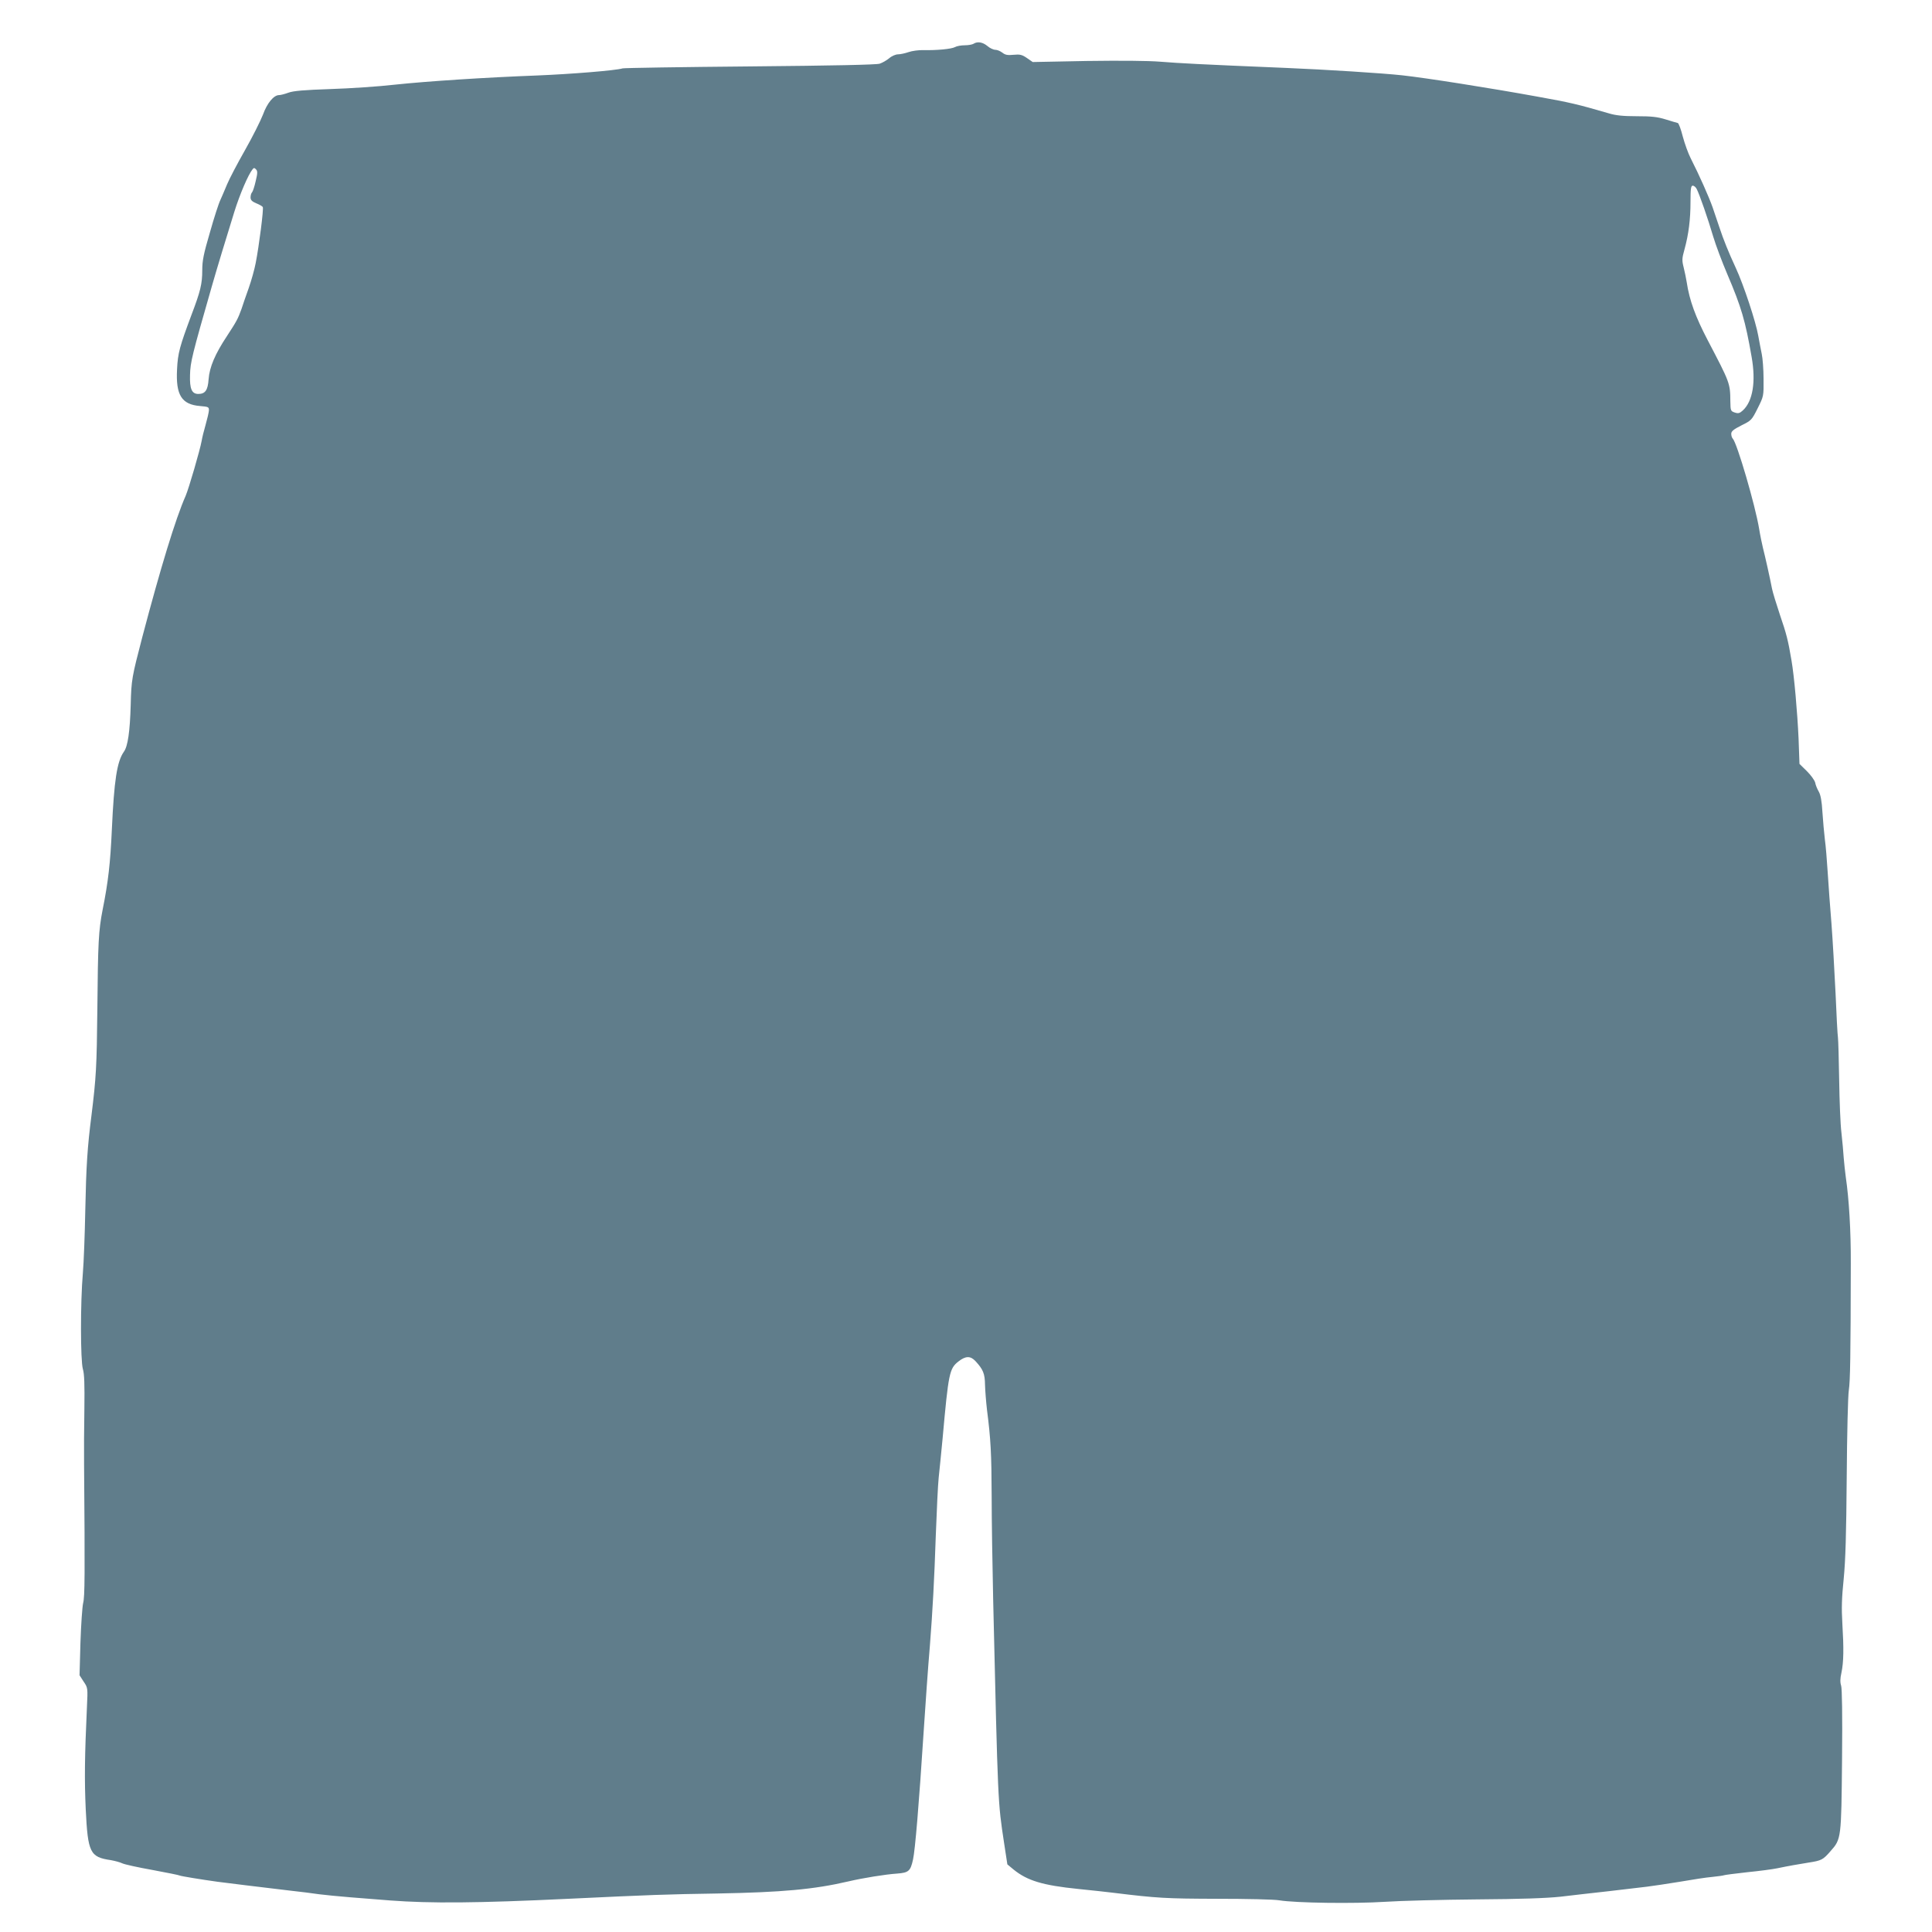 <?xml version="1.0" standalone="no"?>
<!DOCTYPE svg PUBLIC "-//W3C//DTD SVG 20010904//EN"
 "http://www.w3.org/TR/2001/REC-SVG-20010904/DTD/svg10.dtd">
<svg version="1.0" xmlns="http://www.w3.org/2000/svg"
 width="1280pt" height="1280pt" viewBox="0 0 1280 1280"
 preserveAspectRatio="xMidYMid meet">
<g transform="translate(0,1280) scale(0.1,-0.1)"
fill="#607d8b" stroke="none">
<path d="M6450 12510 c-8 -5 -34 -10 -58 -10 -24 0 -53 -5 -65 -12 -24 -13
-123 -22 -208 -20 -31 1 -76 -5 -99 -13 -23 -8 -55 -15 -70 -15 -16 0 -42 -11
-59 -26 -17 -14 -45 -30 -63 -36 -22 -7 -308 -13 -858 -18 -454 -4 -834 -10
-845 -13 -44 -14 -343 -38 -565 -47 -344 -13 -728 -38 -945 -61 -104 -12 -296
-25 -425 -29 -177 -6 -246 -12 -279 -24 -24 -9 -52 -16 -62 -16 -35 0 -79 -52
-107 -130 -16 -41 -69 -147 -119 -235 -50 -88 -103 -189 -118 -225 -15 -36
-35 -83 -45 -105 -11 -22 -42 -118 -69 -214 -42 -143 -51 -187 -51 -252 0 -89
-12 -139 -71 -294 -78 -209 -91 -254 -96 -362 -9 -170 30 -233 152 -243 56 -5
60 -6 59 -30 -1 -14 -11 -56 -22 -95 -11 -38 -23 -86 -26 -106 -11 -61 -85
-315 -106 -364 -67 -151 -167 -480 -287 -935 -69 -265 -73 -283 -77 -450 -5
-176 -19 -274 -45 -310 -46 -65 -65 -189 -80 -517 -10 -221 -24 -346 -61 -530
-27 -138 -31 -217 -35 -658 -4 -383 -8 -454 -39 -705 -27 -211 -35 -334 -41
-630 -3 -157 -10 -343 -16 -415 -17 -194 -16 -580 0 -635 10 -33 12 -103 10
-265 -2 -121 -3 -285 -2 -365 6 -740 5 -878 -6 -920 -6 -25 -14 -143 -18 -262
l-6 -217 27 -42 c28 -41 28 -42 22 -168 -15 -326 -17 -482 -8 -678 14 -288 28
-317 167 -337 27 -5 61 -14 75 -21 14 -7 104 -27 200 -44 96 -18 177 -34 181
-37 7 -4 141 -26 249 -41 43 -6 298 -37 475 -58 72 -8 162 -19 200 -25 39 -5
131 -14 205 -20 74 -6 194 -15 265 -21 266 -20 574 -18 1180 11 545 26 655 30
985 35 432 8 642 27 870 80 98 23 247 47 323 52 77 6 89 16 106 93 14 64 39
359 71 855 13 196 27 399 41 565 18 230 29 433 39 730 6 162 14 333 19 380 5
47 17 164 26 260 39 434 45 463 105 510 47 37 79 38 112 3 52 -56 63 -84 64
-158 1 -38 7 -113 13 -165 25 -194 30 -292 31 -570 0 -157 5 -467 10 -690 32
-1367 31 -1336 72 -1608 l22 -144 41 -34 c91 -74 193 -105 430 -129 88 -9 192
-20 230 -25 292 -36 352 -39 690 -40 193 0 377 -4 410 -10 108 -18 498 -23
700 -10 105 7 379 14 610 16 292 2 461 8 555 18 74 9 216 25 315 36 99 12 214
25 255 30 41 5 140 20 220 33 80 14 177 29 215 32 39 4 73 9 77 11 3 2 72 11
153 20 81 8 171 20 199 26 82 17 136 26 209 38 84 13 95 18 145 76 71 80 71
83 76 603 3 302 0 474 -6 493 -7 21 -7 46 2 86 15 71 16 161 6 327 -6 99 -4
169 9 295 12 125 17 289 20 675 2 282 8 539 14 575 9 60 12 218 13 840 1 214
-12 428 -33 570 -5 36 -11 94 -14 130 -2 36 -9 110 -15 165 -7 55 -13 213 -15
350 -2 138 -6 264 -8 280 -3 17 -10 149 -16 295 -7 146 -19 353 -27 460 -9
107 -20 260 -25 340 -5 80 -13 179 -19 220 -5 41 -12 122 -16 180 -4 72 -12
114 -24 135 -10 17 -21 43 -24 60 -4 16 -29 50 -55 76 l-49 48 -6 168 c-8 175
-29 415 -47 518 -22 131 -33 175 -76 300 -24 72 -48 150 -53 175 -13 69 -47
220 -60 270 -6 25 -18 81 -25 125 -26 158 -147 571 -175 599 -6 6 -10 20 -10
32 0 17 15 29 68 56 65 32 68 35 107 113 40 80 40 80 39 195 0 63 -6 138 -12
165 -6 28 -16 82 -23 120 -16 93 -97 338 -149 450 -49 106 -82 188 -109 270
-11 33 -31 92 -44 130 -24 69 -90 217 -146 327 -16 31 -39 95 -52 143 -12 48
-27 88 -33 90 -6 1 -42 12 -81 24 -55 17 -95 21 -191 21 -90 0 -139 5 -185 19
-210 61 -252 71 -474 111 -319 58 -739 124 -895 141 -127 14 -504 38 -770 49
-580 24 -703 31 -830 41 -86 7 -266 8 -492 5 l-356 -7 -39 27 c-32 22 -46 25
-88 21 -40 -4 -55 -1 -74 14 -13 10 -34 19 -46 19 -13 0 -37 11 -53 25 -31 26
-66 32 -92 15z m-4756 -910 c-8 -36 -19 -69 -24 -74 -6 -6 -10 -21 -10 -34 0
-17 9 -27 38 -39 20 -8 40 -19 43 -25 7 -10 -25 -259 -47 -371 -8 -42 -29
-117 -46 -165 -17 -48 -39 -110 -48 -139 -24 -66 -32 -81 -96 -179 -79 -119
-116 -206 -122 -287 -5 -72 -22 -97 -68 -97 -43 0 -58 33 -55 126 2 85 13 129
145 589 25 89 106 356 148 490 36 116 92 247 121 283 8 11 13 11 23 0 11 -11
11 -25 -2 -78z m9547 -52 c18 -34 76 -201 109 -314 17 -57 59 -169 94 -251 93
-218 119 -307 161 -548 29 -164 8 -293 -58 -354 -21 -19 -30 -22 -54 -14 -27
9 -28 13 -29 74 -1 121 -3 124 -150 405 -81 155 -121 264 -139 384 -4 25 -13
69 -20 97 -12 47 -12 60 5 120 28 102 40 200 40 317 0 86 3 106 15 106 8 0 20
-10 26 -22z"/>
</g>
</svg>

